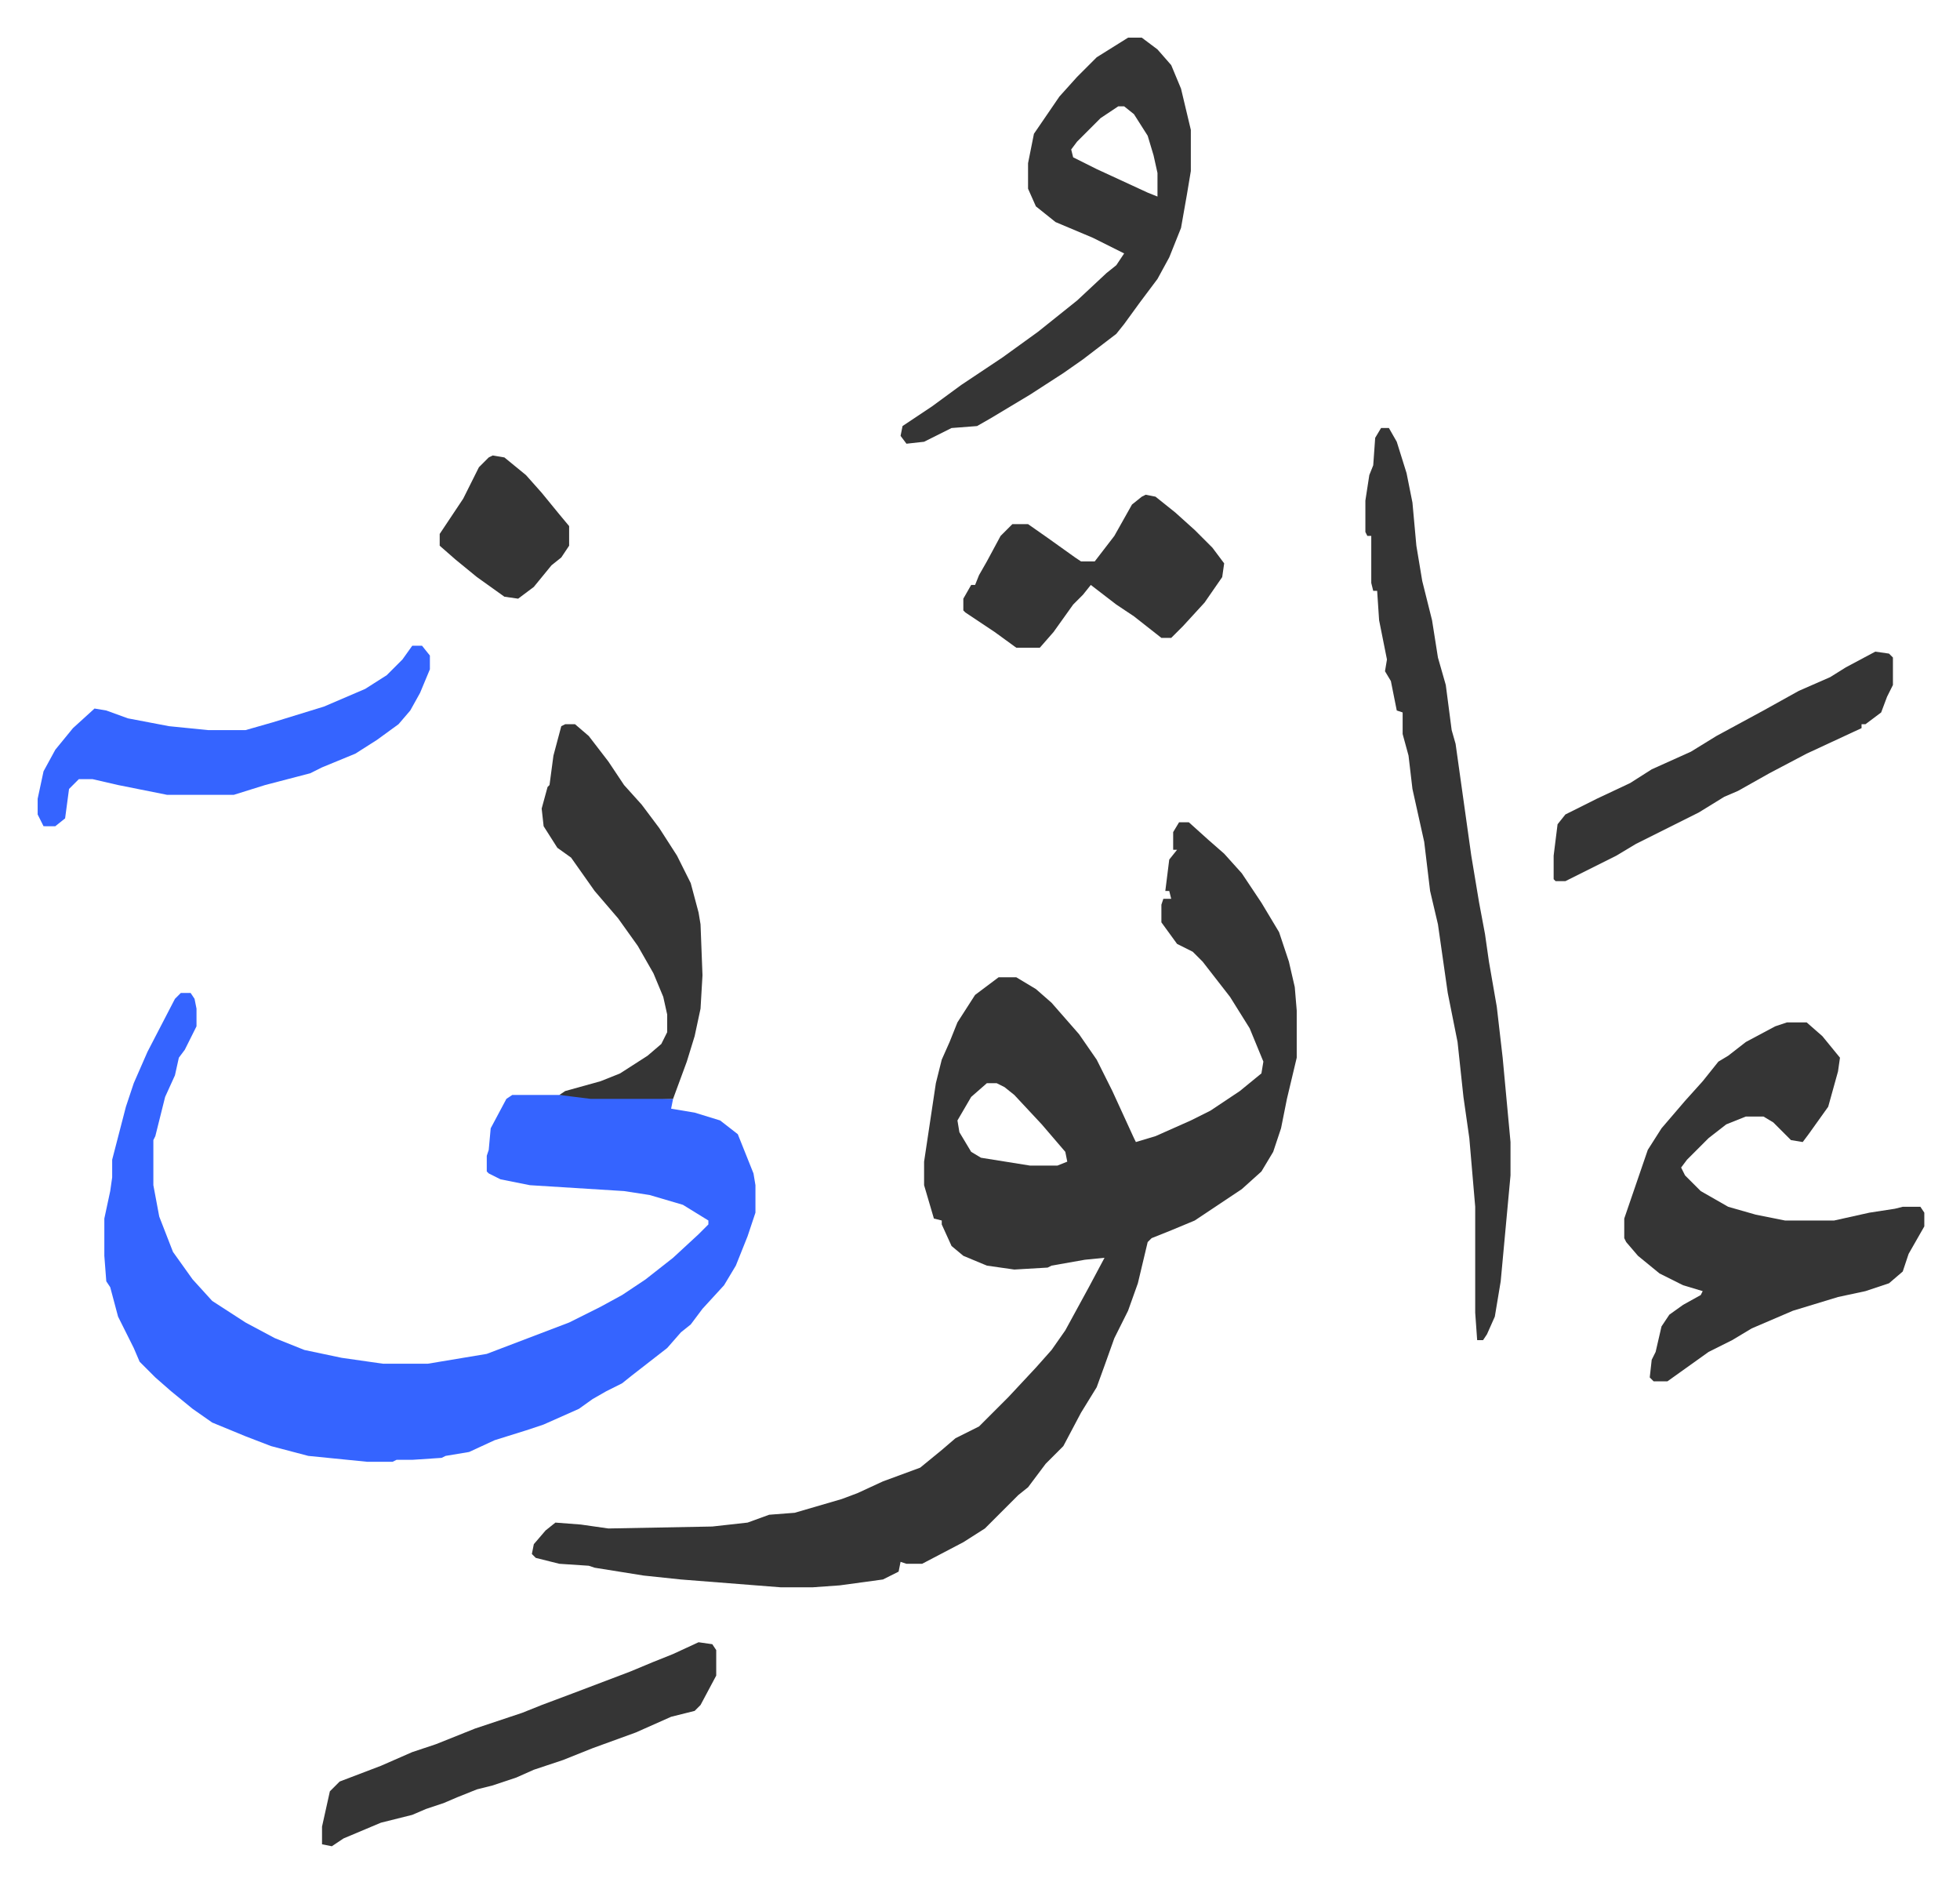 <svg xmlns="http://www.w3.org/2000/svg" viewBox="-19.2 250.8 999.4 959.4">
    <path fill="#353535" id="rule_normal" d="M582 670h5l10 9 8 7 9 10 10 15 9 15 5 15 3 13 1 12v24l-5 21-3 15-4 12-6 10-10 9-15 10-9 6-12 5-10 4-2 2-5 21-5 14-7 14-5 14-4 11-8 13-9 17-9 9-9 12-5 4-5 5-12 12-11 7-21 11h-8l-3-1-1 5-8 4-22 3-14 1h-16l-51-4-19-2-25-4-3-1-15-1-12-3-2-2 1-5 6-7 5-4 13 1 14 2 53-1 18-2 11-4 13-1 24-7 8-3 13-6 19-7 11-9 7-6 12-6 10-10 5-5 14-15 8-9 7-10 12-22 8-15-10 1-17 3-2 1-17 1-14-2-12-5-6-5-5-11v-2l-4-1-5-17v-12l6-40 3-12 4-9 4-10 9-14 12-9h9l10 6 8 7 7 8 7 8 9 13 8 16 11 24 1 2 10-3 18-8 10-5 15-10 11-9 1-6-7-17-10-16-14-18-5-5-8-4-8-11v-9l1-3h4l-1-4h-2l2-16 4-5h-2v-9zm-98 133-8 7-7 12 1 6 6 10 5 3 25 4h14l5-2-1-5-12-14-14-15-5-4-4-2z"/>
    <path fill="#3564ff" id="rule_madd_obligatory_4_5_vowels" d="M73 757h5l2 3 1 5v9l-6 12-3 4-2 9-5 11-5 20-1 2v23l3 16 7 18 10 14 10 11 17 11 15 8 15 6 19 4 21 3h23l30-5 21-8 21-8 16-8 11-6 12-8 14-11 13-12 5-5v-2l-13-8-17-5-13-2-48-3-15-3-6-3-1-1v-8l1-3 1-11 8-15 3-2h31l9 1 42 1-1 5 12 2 13 4 9 7 4 10 4 10 1 6v14l-4 12-6 15-6 10-11 12-6 8-5 4-7 8-18 14-5 4-8 4-7 4-7 5-18 8-9 3-16 5-13 6-12 2-2 1-15 1h-8l-2 1h-13l-30-3-19-5-13-5-17-7-10-7-11-9-8-7-5-5-3-3-3-7-8-16-4-15-2-3-1-13v-19l3-14 1-7v-9l7-27 4-12 7-16 14-27z"/>
    <path fill="#353535" id="rule_normal" d="M892 772h10l8 7 9 11-1 7-5 18-10 14-3 4-6-1-9-9-5-3h-9l-10 4-9 7-11 11-3 4 2 4 8 8 14 8 14 4 15 3h25l18-4 13-2 4-1h9l2 3v7l-8 14-3 9-7 6-12 4-14 3-23 7-21 9-10 6-12 6-14 10-7 5h-7l-2-2 1-9 2-4 3-13 4-6 7-5 9-5 1-2-10-3-12-6-11-9-6-7-1-2v-10l12-35 7-11 12-14 9-10 8-10 5-3 9-7 15-8zM685 469h4l4 7 5 16 3 15 2 22 3 18 5 20 3 19 4 14 3 23 2 7 8 57 4 24 3 16 2 14 4 23 3 26 4 43v17l-5 54-3 18-4 9-2 3h-3l-1-14v-54l-3-35-3-21-3-28-5-25-5-35-4-17-3-25-6-27-2-17-3-11v-11l-3-1-3-15-3-5 1-6-4-20-1-15h-2l-1-4v-24h-2l-1-2v-16l2-13 2-5 1-14zM556 270h7l8 6 7 8 5 12 5 21v21l-2 12-3 17-6 15-6 11-9 12-8 11-4 5-17 13-10 7-17 11-20 12-7 4-13 1-14 7-9 1-3-4 1-5 15-10 15-11 21-14 18-13 10-8 10-8 15-14 5-4 4-6-16-8-19-8-10-8-4-9v-13l3-15 13-19 9-10 10-10zm-5 35-9 6-12 12-3 4 1 4 12 6 26 12 5 2v-12l-2-9-3-10-7-11-5-4zM269 620h5l7 6 10 13 8 12 9 10 9 12 9 14 7 14 4 15 1 6 1 26-1 17-3 14-4 13-7 19h-42l-16-2 3-2 18-5 10-4 14-9 7-6 3-6v-9l-2-9-5-12-8-14-10-14-12-14-12-17-7-5-7-11-1-9 3-11 1-1 2-15 4-15z"/>
    <path fill="#3564ff" id="rule_madd_obligatory_4_5_vowels" d="M191 580h5l4 5v7l-5 12-5 9-6 7-11 8-11 7-17 7-6 3-23 6-16 5H66l-25-5-13-3h-7l-5 5-2 15-5 4H3l-3-6v-8l3-14 6-11 9-11 11-10 6 1 11 4 21 4 20 2h19l14-4 26-8 21-9 11-7 8-8z"/>
    <path fill="#353535" id="rule_normal" d="m337 1088 7 1 2 3v13l-8 15-3 3-12 3-18 8-22 8-15 6-15 5-9 4-12 4-8 2-10 4-7 3-9 3-7 3-16 4-19 8-6 4-5-1v-9l4-18 5-5 21-8 16-7 12-4 20-8 24-8 10-4 16-6 29-11 12-5 10-4zm600-505 7 1 2 2v14l-3 6-3 8-8 6h-2v2l-28 13-19 10-16 9-7 3-13 8-16 8-16 8-10 6-16 8-10 5h-5l-1-1v-12l2-16 4-5 16-8 17-8 11-7 20-9 13-8 24-13 18-10 16-7 8-5zm-372-80 5 1 10 8 10 9 9 9 6 8-1 7-9 13-11 12-6 6h-5l-14-11-9-6-13-10-4 5-5 5-10 14-7 8h-12l-11-8-15-10-1-1v-6l4-7h2l2-5 4-7 7-13 6-6h8l10 7 14 10 3 2h7l10-13 9-16 5-4zm-333-20 6 1 11 9 8 9 9 11 5 6v10l-4 6-5 4-9 11-8 6-7-1-14-10-11-9-8-7v-6l6-9 6-9 8-16 5-5z"/>
</svg>
